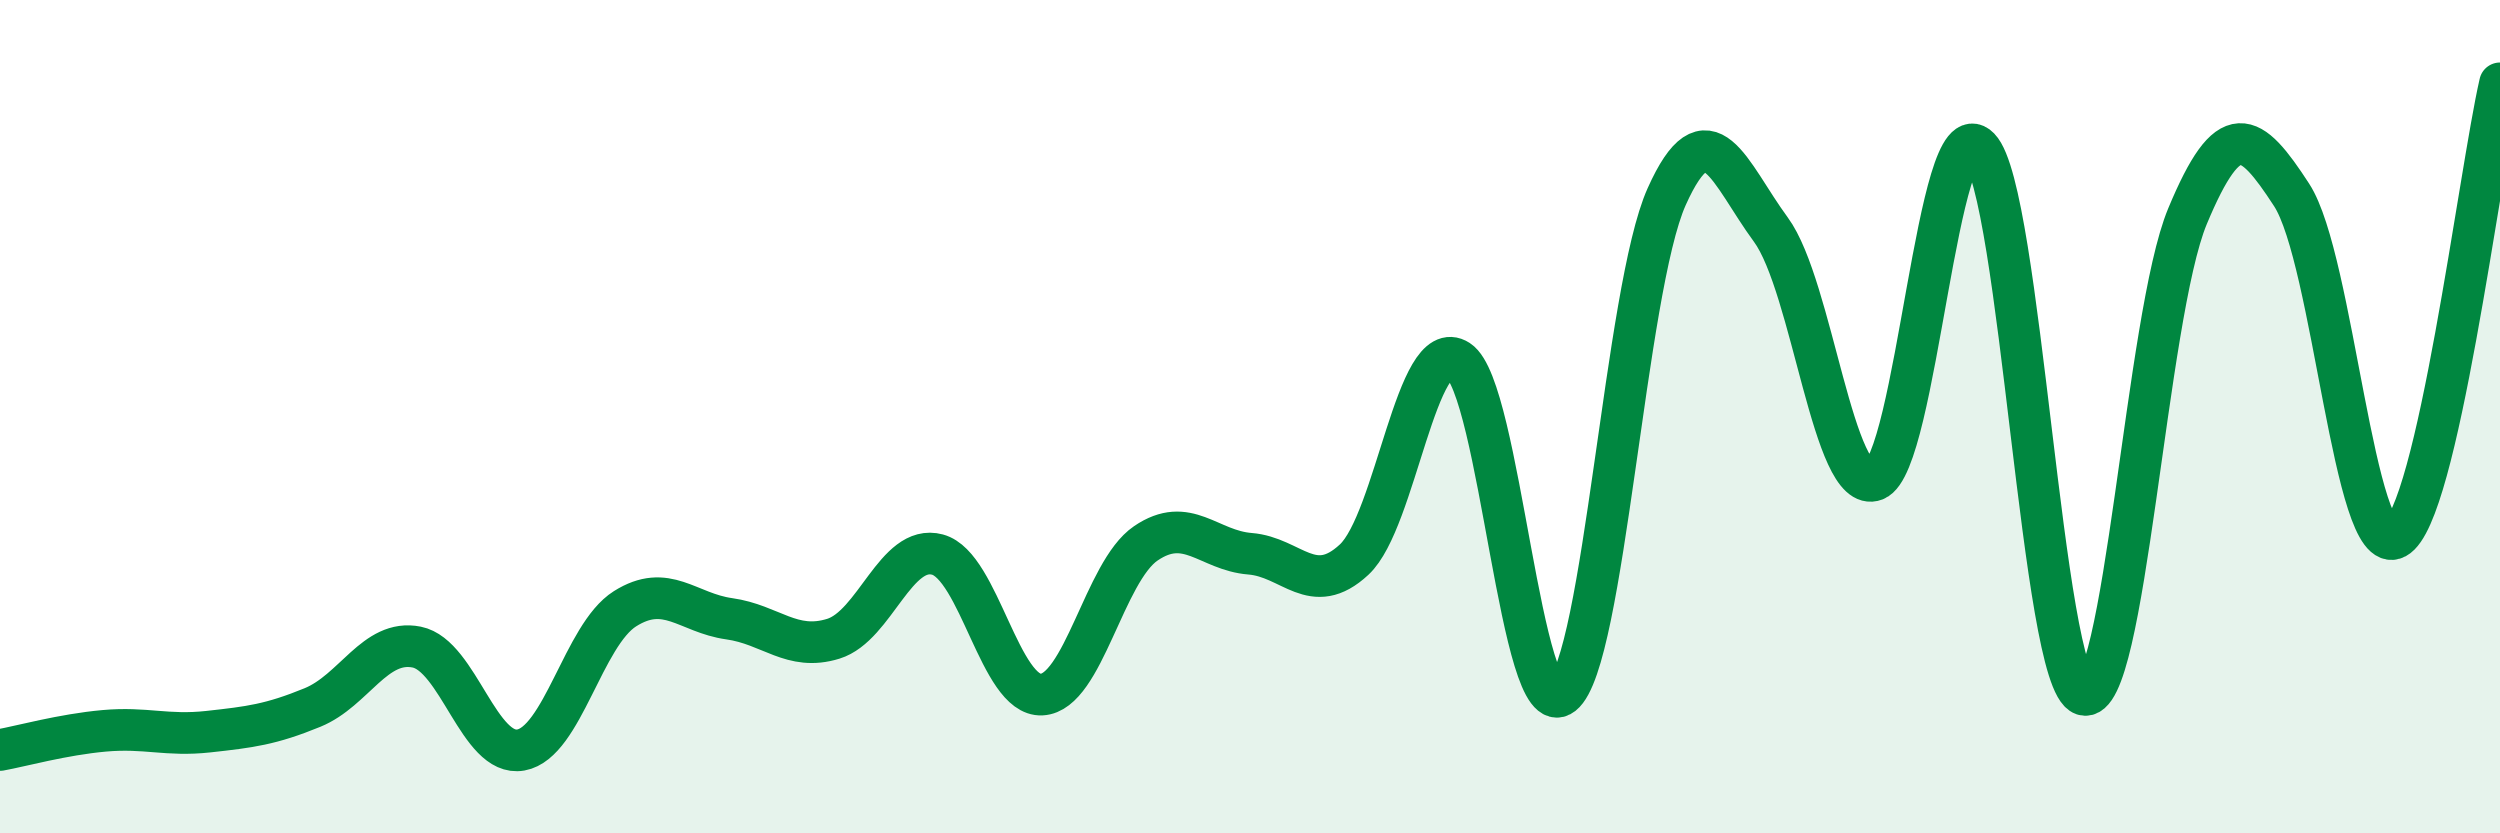 
    <svg width="60" height="20" viewBox="0 0 60 20" xmlns="http://www.w3.org/2000/svg">
      <path
        d="M 0,18 C 0.5,17.91 1.5,17.63 2.5,17.54 C 3.5,17.45 4,17.67 5,17.56 C 6,17.45 6.5,17.39 7.5,16.98 C 8.5,16.57 9,15.33 10,15.53 C 11,15.73 11.5,18.18 12.5,18 C 13.5,17.82 14,15.24 15,14.61 C 16,13.98 16.5,14.71 17.5,14.85 C 18.5,14.99 19,15.64 20,15.33 C 21,15.02 21.5,13.04 22.5,13.31 C 23.5,13.58 24,16.72 25,16.67 C 26,16.62 26.5,13.72 27.5,13.04 C 28.5,12.36 29,13.21 30,13.29 C 31,13.37 31.5,14.36 32.5,13.43 C 33.5,12.5 34,8 35,8.65 C 36,9.3 36.5,17.46 37.5,16.67 C 38.5,15.88 39,6.95 40,4.72 C 41,2.49 41.5,4.15 42.5,5.51 C 43.5,6.87 44,11.91 45,11.52 C 46,11.13 46.5,2.52 47.5,3.55 C 48.5,4.58 49,16.34 50,16.67 C 51,17 51.5,7.59 52.5,5.19 C 53.5,2.79 54,3.14 55,4.68 C 56,6.22 56.5,13.45 57.5,12.91 C 58.5,12.37 59.5,4.18 60,2L60 20L0 20Z"
        fill="#008740"
        opacity="0.1"
        stroke-linecap="round"
        stroke-linejoin="round"
      />
      <path
        d="M 0,18 C 0.5,17.91 1.5,17.63 2.5,17.54 C 3.5,17.45 4,17.67 5,17.56 C 6,17.45 6.5,17.39 7.5,16.98 C 8.5,16.57 9,15.33 10,15.53 C 11,15.73 11.5,18.18 12.5,18 C 13.5,17.82 14,15.24 15,14.61 C 16,13.98 16.5,14.71 17.5,14.85 C 18.5,14.99 19,15.64 20,15.33 C 21,15.02 21.5,13.04 22.5,13.31 C 23.5,13.58 24,16.72 25,16.67 C 26,16.62 26.5,13.72 27.5,13.04 C 28.5,12.36 29,13.21 30,13.29 C 31,13.37 31.5,14.36 32.5,13.43 C 33.5,12.5 34,8 35,8.65 C 36,9.3 36.5,17.46 37.5,16.67 C 38.5,15.88 39,6.95 40,4.72 C 41,2.49 41.5,4.15 42.5,5.51 C 43.5,6.87 44,11.91 45,11.52 C 46,11.13 46.5,2.52 47.5,3.55 C 48.5,4.58 49,16.34 50,16.67 C 51,17 51.5,7.59 52.5,5.19 C 53.5,2.79 54,3.14 55,4.68 C 56,6.22 56.5,13.45 57.5,12.91 C 58.5,12.37 59.5,4.18 60,2"
        stroke="#008740"
        stroke-width="1"
        fill="none"
        stroke-linecap="round"
        stroke-linejoin="round"
      />
    </svg>
  